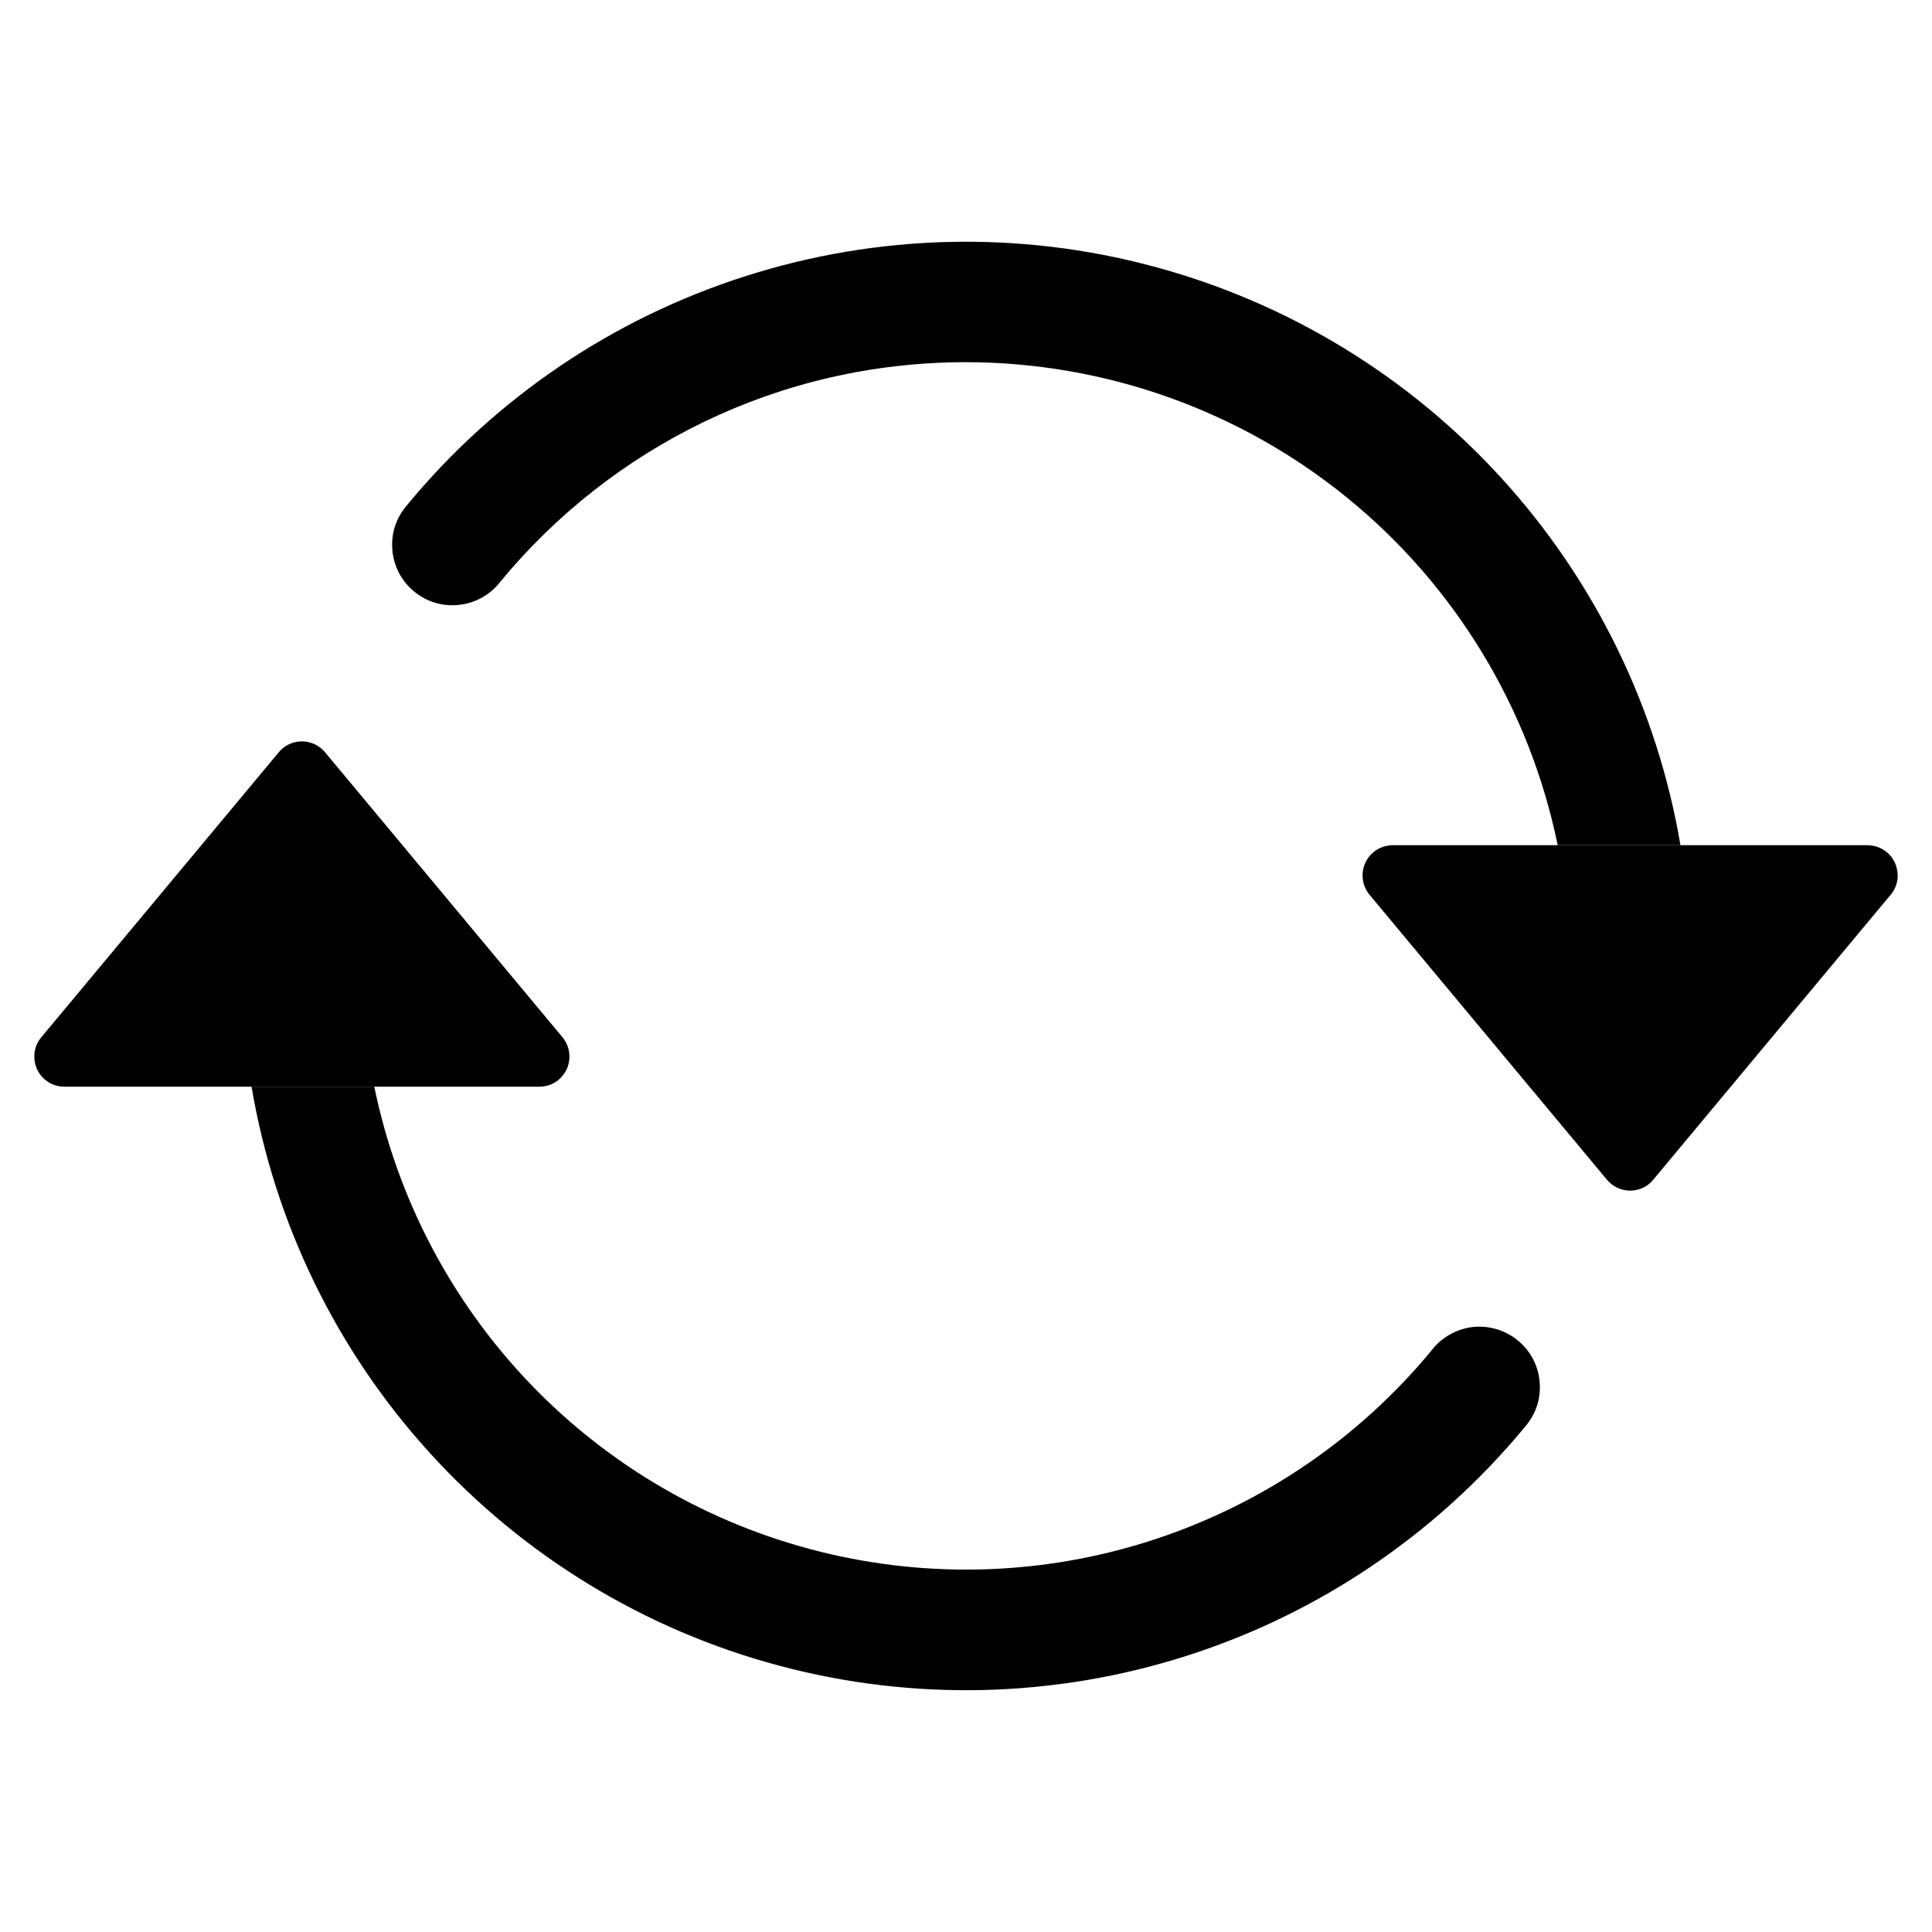 <?xml version="1.0" encoding="utf-8"?>
<svg xmlns="http://www.w3.org/2000/svg" width="15" height="15" viewBox="0 0 15 15" fill="none">
<path d="M10.813 6.562H14.499C14.544 6.563 14.588 6.575 14.625 6.599C14.663 6.623 14.693 6.657 14.711 6.697C14.73 6.738 14.737 6.783 14.732 6.827C14.726 6.871 14.708 6.913 14.679 6.947L12.836 9.159C12.814 9.186 12.787 9.207 12.756 9.222C12.725 9.236 12.691 9.244 12.656 9.244C12.622 9.244 12.588 9.236 12.557 9.222C12.526 9.207 12.498 9.186 12.476 9.159L10.633 6.947C10.605 6.913 10.586 6.871 10.581 6.827C10.575 6.783 10.582 6.738 10.601 6.697C10.62 6.657 10.65 6.623 10.687 6.599C10.725 6.575 10.769 6.563 10.813 6.562ZM0.501 8.437H4.187C4.231 8.437 4.275 8.425 4.313 8.401C4.35 8.377 4.38 8.343 4.399 8.303C4.418 8.262 4.425 8.217 4.419 8.173C4.414 8.129 4.395 8.087 4.367 8.053L2.524 5.841C2.502 5.814 2.474 5.793 2.443 5.778C2.412 5.764 2.378 5.756 2.344 5.756C2.309 5.756 2.275 5.764 2.244 5.778C2.213 5.793 2.186 5.814 2.164 5.841L0.321 8.053C0.292 8.087 0.274 8.129 0.268 8.173C0.263 8.217 0.27 8.262 0.288 8.303C0.307 8.343 0.337 8.377 0.375 8.401C0.412 8.425 0.456 8.437 0.501 8.437Z" fill="black"/>
<path fill-rule="evenodd" clip-rule="evenodd" d="M7.5 2.812C6.045 2.812 4.744 3.475 3.884 4.517C3.846 4.567 3.798 4.608 3.743 4.639C3.688 4.67 3.628 4.689 3.565 4.696C3.503 4.703 3.44 4.698 3.379 4.68C3.319 4.662 3.263 4.632 3.215 4.592C3.166 4.552 3.126 4.503 3.097 4.447C3.068 4.391 3.051 4.33 3.046 4.268C3.041 4.205 3.048 4.142 3.068 4.082C3.088 4.023 3.12 3.968 3.161 3.921C3.848 3.089 4.758 2.473 5.785 2.145C6.812 1.816 7.911 1.789 8.952 2.068C9.994 2.346 10.933 2.918 11.659 3.714C12.385 4.511 12.867 5.5 13.047 6.562H12.094C11.877 5.504 11.302 4.552 10.465 3.869C9.628 3.186 8.581 2.813 7.5 2.812ZM2.906 8.437C3.084 9.304 3.503 10.103 4.115 10.742C4.727 11.381 5.508 11.833 6.367 12.047C7.225 12.261 8.127 12.228 8.967 11.951C9.808 11.674 10.553 11.165 11.116 10.483C11.154 10.433 11.202 10.392 11.257 10.361C11.312 10.33 11.372 10.31 11.435 10.303C11.497 10.296 11.56 10.302 11.621 10.32C11.681 10.338 11.737 10.368 11.785 10.408C11.834 10.448 11.874 10.497 11.903 10.553C11.932 10.608 11.949 10.669 11.954 10.732C11.959 10.795 11.952 10.858 11.932 10.918C11.912 10.977 11.88 11.032 11.839 11.079C11.152 11.91 10.242 12.527 9.215 12.855C8.188 13.184 7.089 13.21 6.048 12.932C5.006 12.654 4.067 12.082 3.341 11.285C2.615 10.489 2.133 9.5 1.953 8.437H2.906Z" fill="black"/>
</svg>